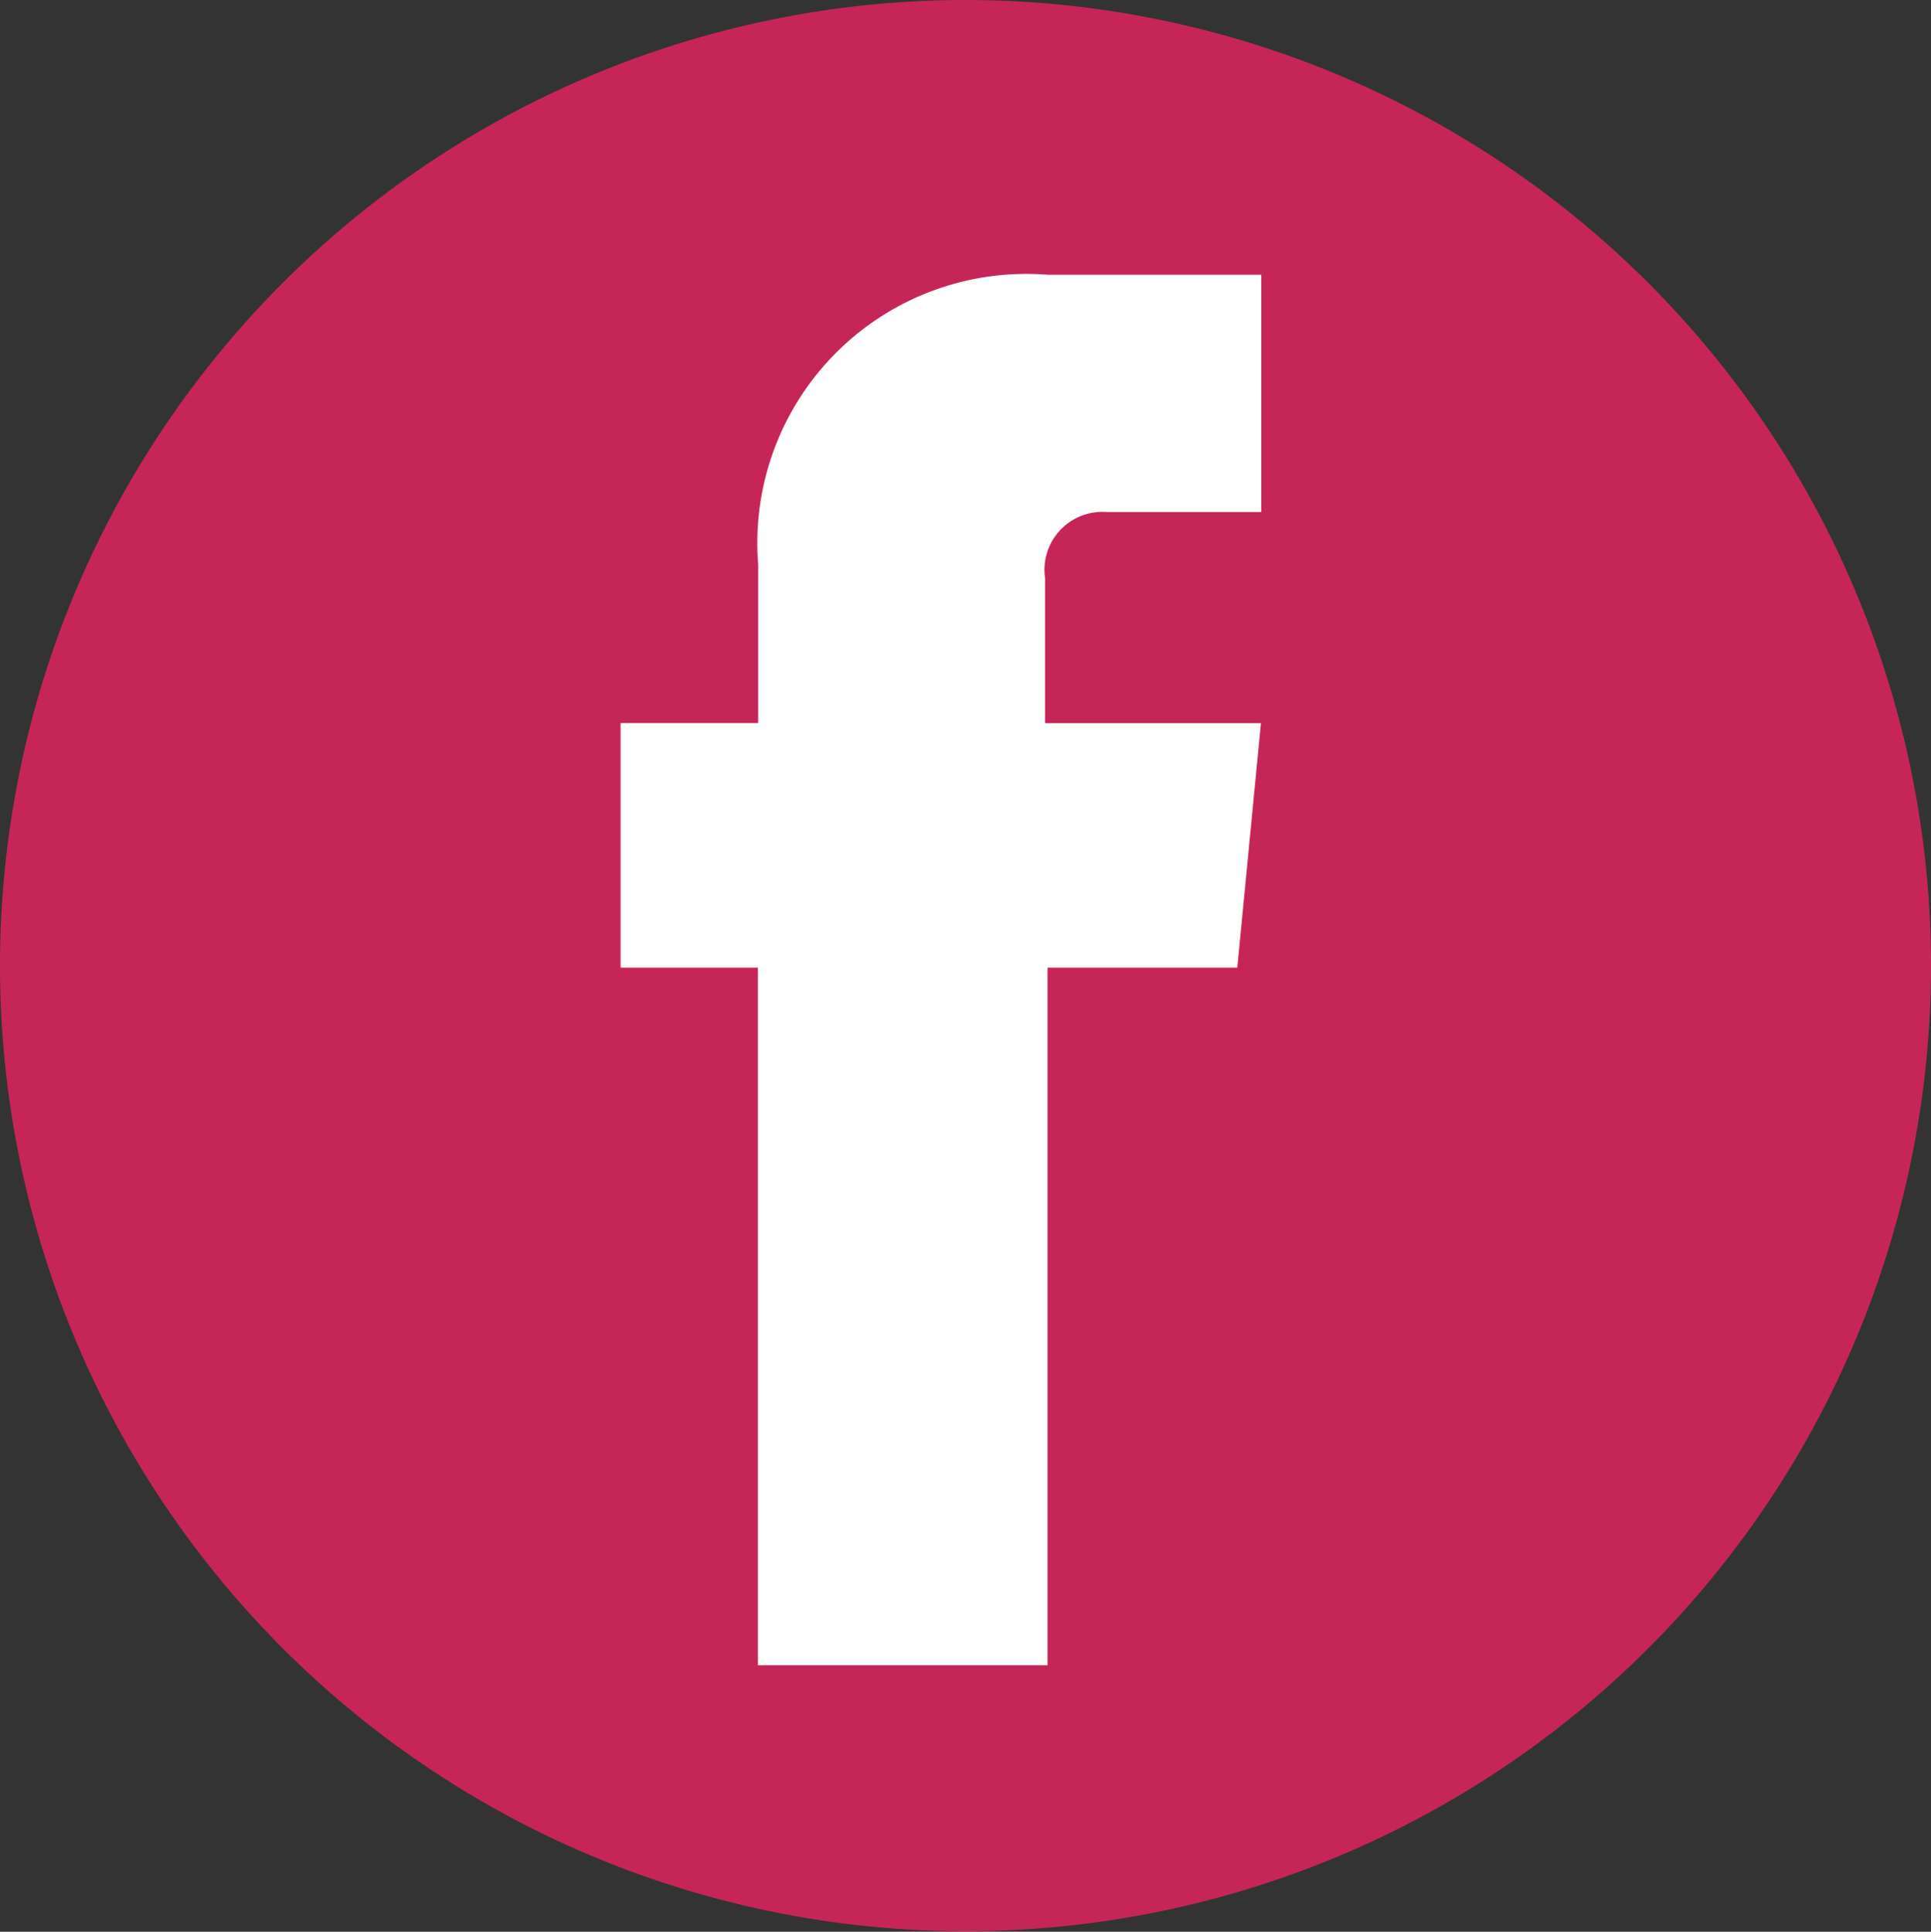 <svg xmlns="http://www.w3.org/2000/svg" width="30" height="30.008" viewBox="0 0 30 30.008"><rect x="0" y="0" width="30" height="30.008" fill="#333333" stroke="none"/><defs><style>.a{fill:#c62558;}.b{fill:#fff;}</style></defs><path class="a" d="M30,15A15,15,0,1,1,15,0,15,15,0,0,1,30,15Zm0,0" transform="translate(0)"/><path class="b" d="M39.781,28.163H36.833V39h-4.5V28.163H30.2v-3.8h2.137V21.9a4.18,4.18,0,0,1,4.5-4.5h3.316v3.686h-2.4a.9.9,0,0,0-.958,1.032v2.248h3.353Zm0,0" transform="translate(-20.558 -13.132)"/></svg>